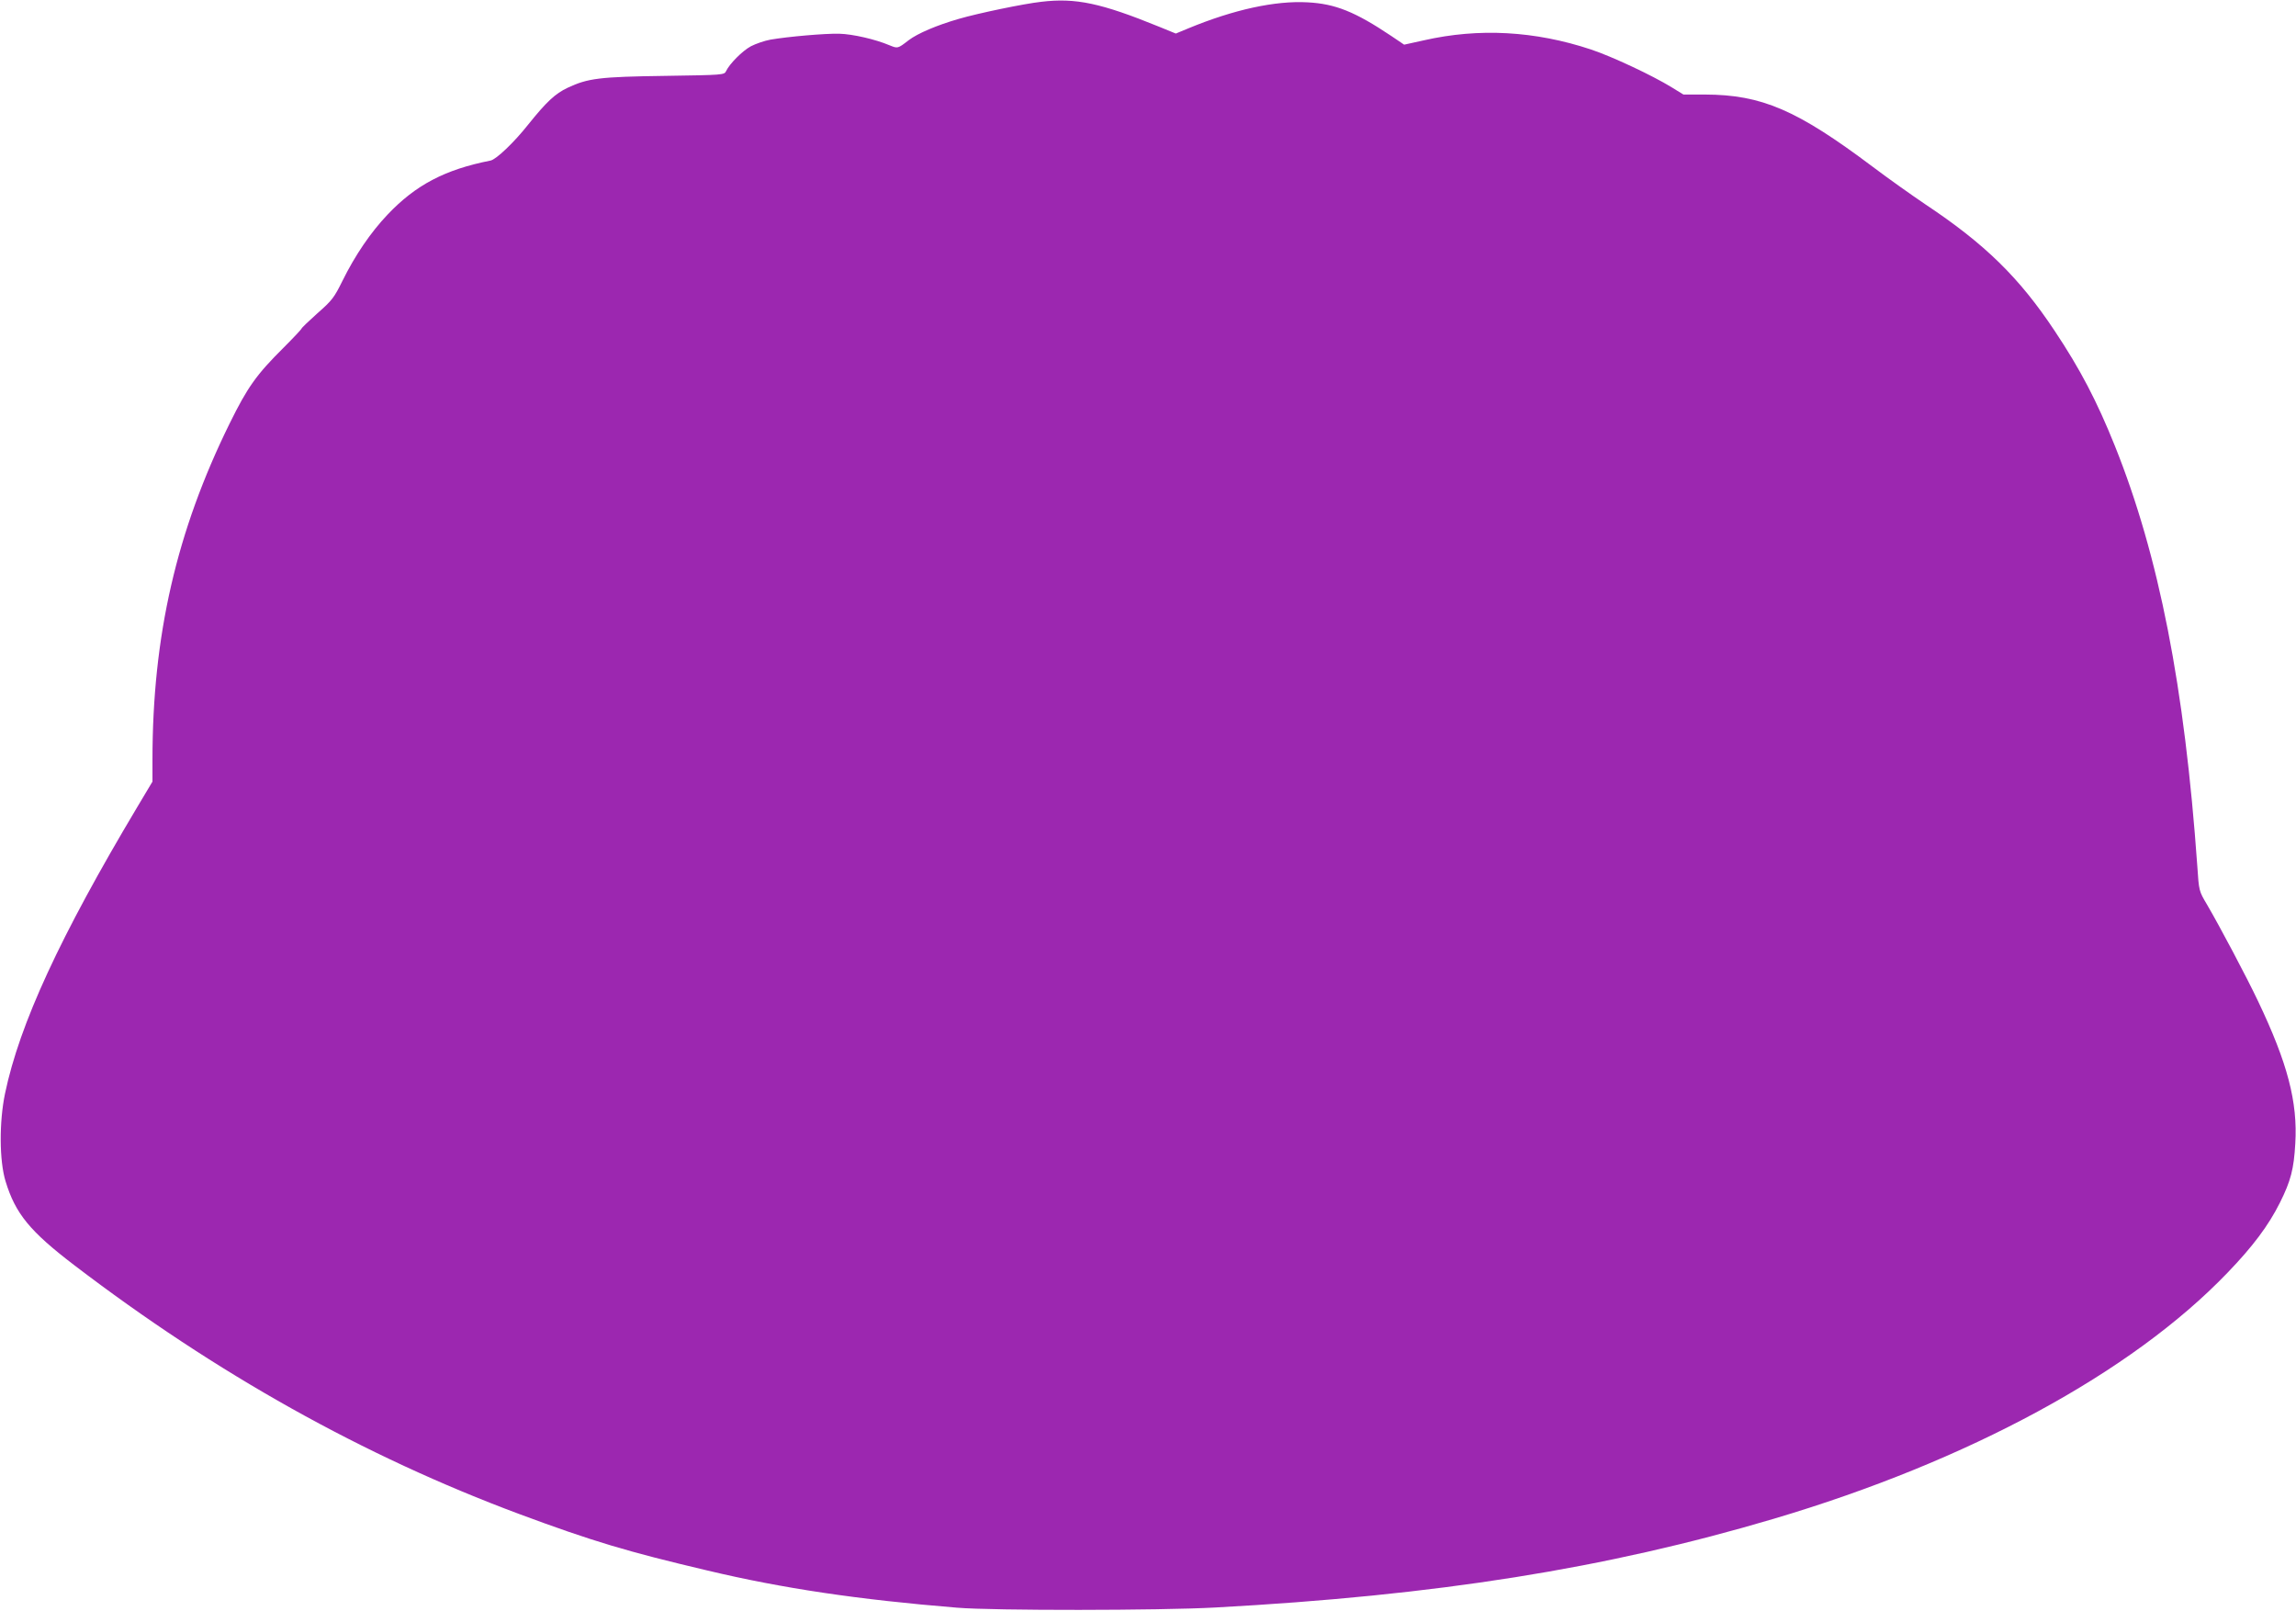 <?xml version="1.0" standalone="no"?>
<!DOCTYPE svg PUBLIC "-//W3C//DTD SVG 20010904//EN"
 "http://www.w3.org/TR/2001/REC-SVG-20010904/DTD/svg10.dtd">
<svg version="1.0" xmlns="http://www.w3.org/2000/svg"
 width="1280pt" height="898pt" viewBox="0 0 1280 898"
 preserveAspectRatio="xMidYMid meet">
<g transform="translate(0,898) scale(0.1,-0.1)"
fill="#9c27b0" stroke="none">
<path d="M5805 8970 c-99 -11 -353 -64 -459 -95 -122 -35 -230 -81 -280 -119
-62 -48 -61 -47 -108 -28 -78 33 -204 62 -279 64 -79 2 -285 -16 -384 -33 -33
-6 -82 -23 -109 -37 -48 -26 -119 -98 -138 -138 -10 -22 -15 -22 -342 -27
-362 -5 -428 -13 -541 -66 -70 -33 -119 -79 -220 -205 -80 -101 -178 -194
-210 -201 -254 -50 -418 -136 -575 -302 -93 -98 -180 -225 -251 -369 -46 -93
-58 -109 -139 -180 -49 -44 -89 -82 -89 -86 -1 -4 -45 -51 -99 -105 -153 -152
-202 -221 -302 -424 -296 -601 -430 -1183 -430 -1875 l0 -121 -86 -144 c-429
-719 -655 -1207 -736 -1595 -33 -158 -32 -375 3 -489 55 -181 136 -279 382
-467 792 -605 1615 -1065 2482 -1388 409 -152 604 -210 1050 -315 420 -100
841 -162 1390 -207 203 -17 1132 -16 1440 1 1235 67 2178 217 3115 495 1082
321 1993 814 2527 1370 142 147 230 265 293 391 61 122 78 188 86 330 14 232
-43 449 -208 795 -63 133 -213 416 -285 539 -44 74 -44 75 -53 210 -71 1003
-214 1733 -460 2346 -100 249 -193 427 -335 640 -197 297 -389 485 -720 705
-77 52 -211 147 -297 212 -420 315 -616 400 -933 401 l-120 0 -65 40 c-109 67
-333 172 -450 211 -313 104 -626 121 -933 51 l-109 -24 -71 48 c-203 136 -313
180 -468 188 -179 10 -410 -40 -664 -145 l-70 -29 -93 38 c-324 132 -465 162
-657 139z"/>
</g>
</svg>

